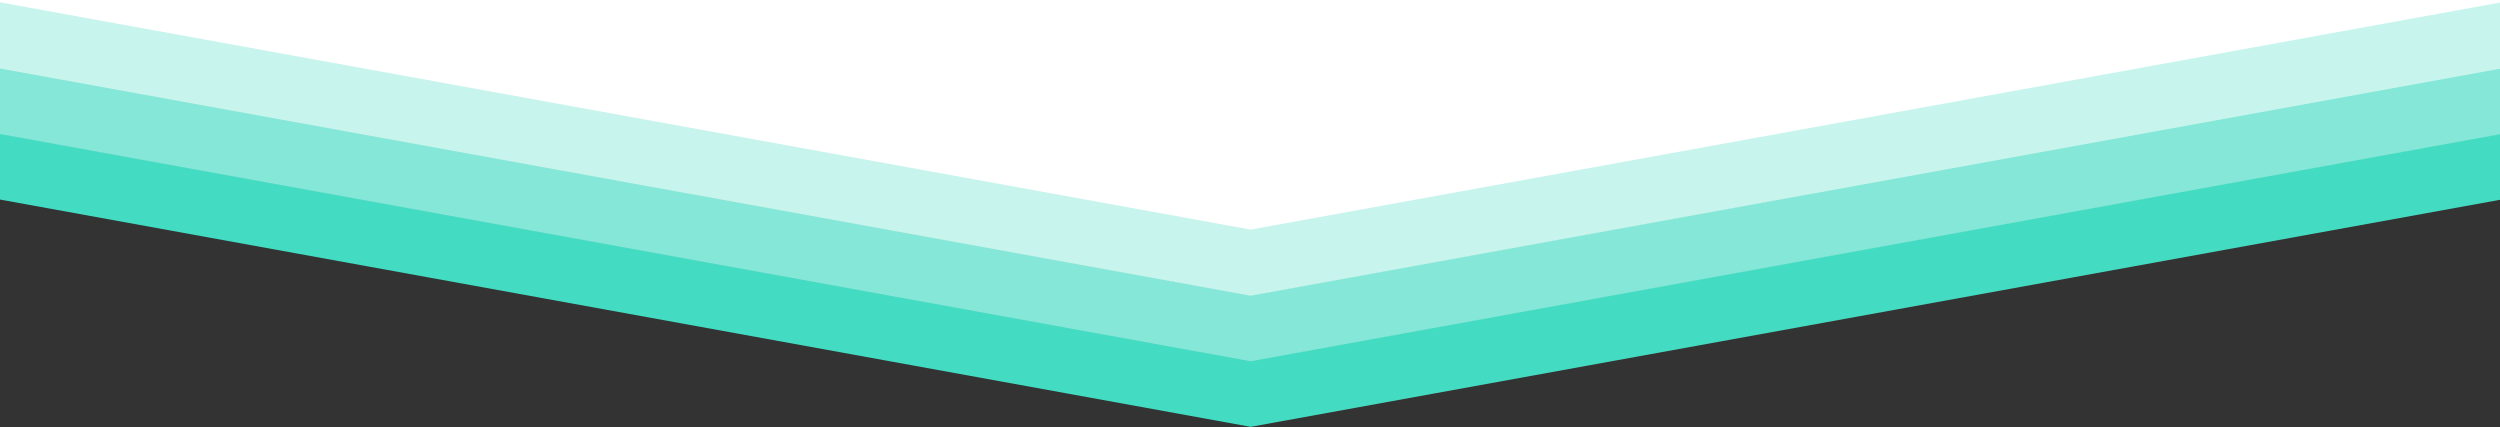 <svg width="1920" height="328" viewBox="0 0 1920 328" fill="none" xmlns="http://www.w3.org/2000/svg">
<rect x="0" y="0" width="1920" height="328" fill="#333333" stroke="none"/>
<g clip-path="url(#clip0_253_104)">
<path d="M1921 94.001L958.5 193L8.65477e-06 94.001L1.68725e-05 0.001L1921 0.001L1921 94.001Z" fill="white"/>
<path d="M-6 126.766L960.5 302.401L1927 126.766" stroke="#43DBC1" stroke-width="50"/>
<path d="M-6 76.434L960.5 252.069L1927 76.434" stroke="#85E7D7" stroke-width="50"/>
<path d="M-6 26.102L960.5 201.737L1927 26.102" stroke="#C7F4EC" stroke-width="50"/>
</g>
<defs>
<clipPath id="clip0_253_104">
<rect width="1920" height="328" fill="white"/>
</clipPath>
</defs>
</svg>

